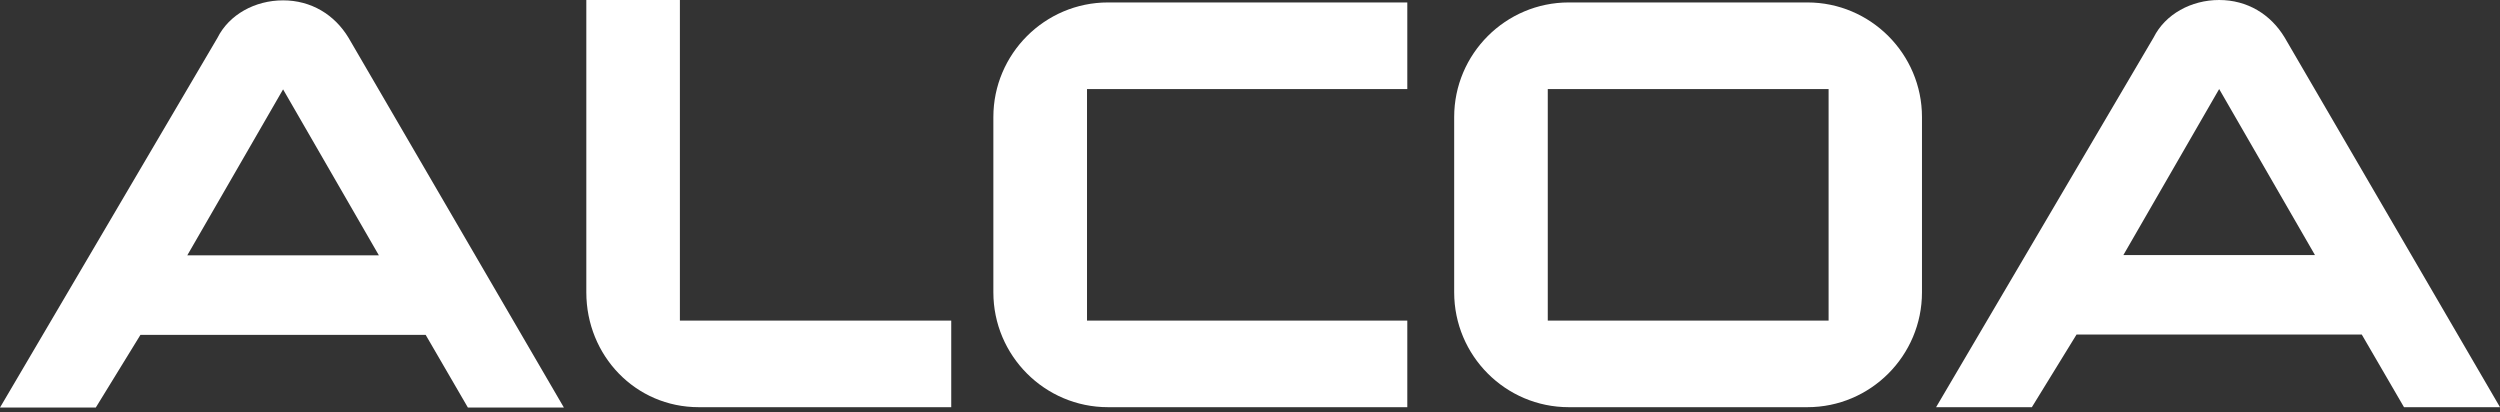 <svg width="400" height="66" viewBox="0 0 400 66" fill="none" xmlns="http://www.w3.org/2000/svg">
<rect x="0" y="0" width="400" height="66" fill="#333333" stroke="none"/>
<path d="M339.741 40.807H370.393L355.067 14.246L339.741 40.807ZM400 65.149H384.639L377.881 53.524H332.248L325.098 65.149H309.775L344.57 6.011C346.435 2.27 350.58 1.65823e-05 355.067 1.65823e-05C359.545 1.65823e-05 363.302 2.27 365.55 6.011L400 65.149Z" fill="white"/>
<path d="M292.575 51.294V14.246H247.643V51.294H292.575ZM289.19 0.391C299.281 0.391 307.516 8.626 307.516 18.728V46.772C307.516 56.92 299.281 65.149 289.19 65.149H250.999C240.897 65.149 232.668 56.92 232.668 46.772V18.728C232.668 8.626 240.897 0.391 250.999 0.391H289.19Z" fill="white"/>
<path d="M177.275 65.149H225.169V51.294H173.921V14.246H225.169V0.391H177.275C167.173 0.391 158.938 8.626 158.938 18.728V46.772C158.938 56.92 167.173 65.149 177.275 65.149Z" fill="white"/>
<path d="M111.791 65.149H152.198V51.294H108.783V1.65823e-05H93.811V46.772C93.811 56.92 101.689 65.149 111.791 65.149Z" fill="white"/>
<path d="M29.962 40.858H60.623L45.293 14.298L29.962 40.858ZM90.222 65.207H74.862L68.105 53.575H22.474L15.326 65.207H0L34.789 6.063C36.662 2.322 40.8 0.057 45.293 0.057C49.767 0.057 53.526 2.322 55.777 6.063L90.222 65.207Z" fill="white"/>
</svg>

